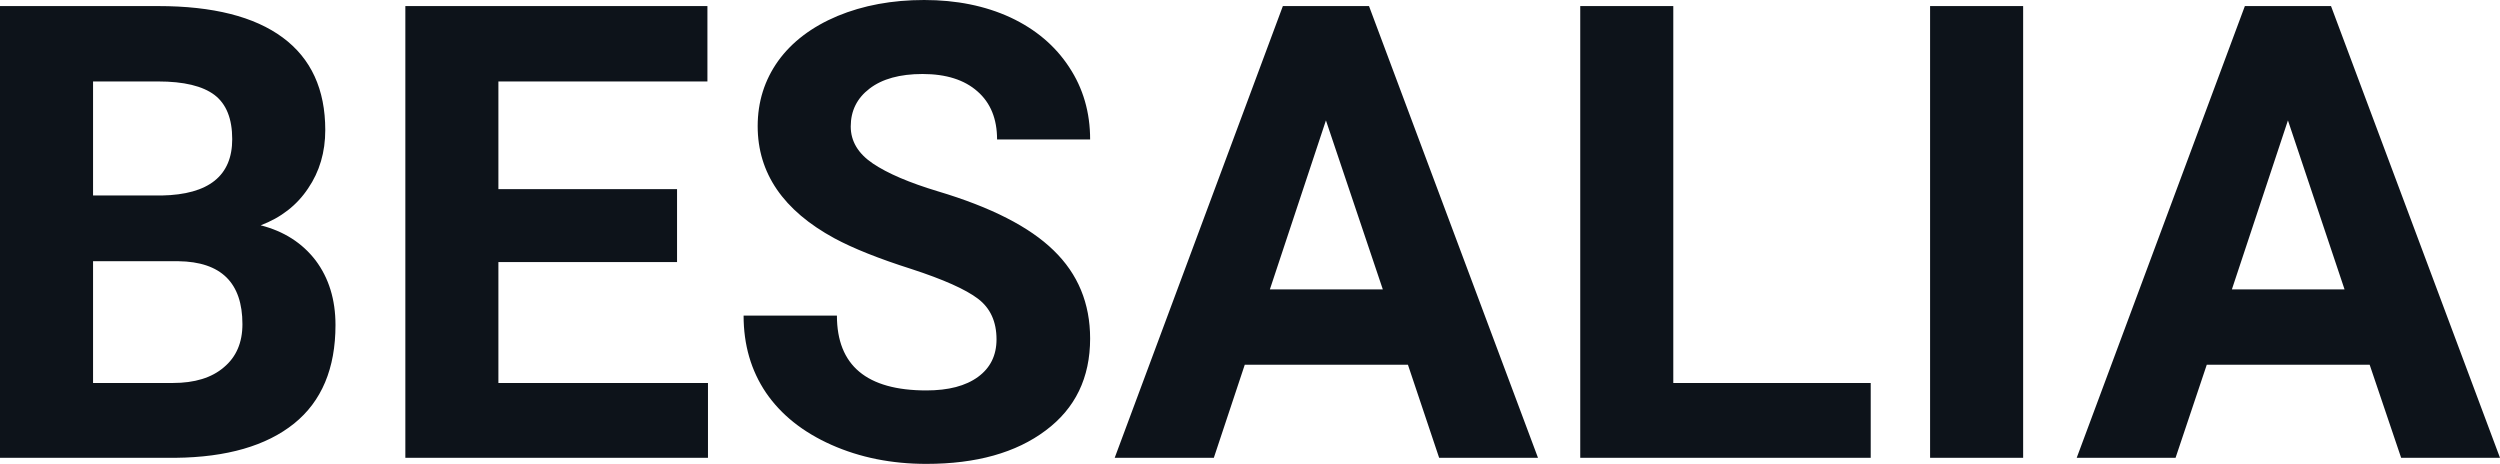 <svg fill="#0D131A" viewBox="0 0 90.54 16.801" height="100%" width="100%" xmlns="http://www.w3.org/2000/svg"><path preserveAspectRatio="none" d="M6.36 16.58L0 16.58L0 0.22L5.73 0.22Q8.70 0.22 10.24 1.36Q11.78 2.50 11.78 4.71L11.78 4.71Q11.78 5.91 11.16 6.82Q10.55 7.74 9.44 8.16L9.44 8.16Q10.70 8.48 11.43 9.43Q12.15 10.39 12.15 11.77L12.15 11.77Q12.15 14.13 10.65 15.34Q9.14 16.55 6.36 16.58L6.36 16.58ZM6.46 9.46L3.37 9.46L3.37 13.87L6.26 13.87Q7.45 13.87 8.11 13.30Q8.78 12.74 8.78 11.74L8.78 11.74Q8.78 9.49 6.46 9.46L6.46 9.46ZM3.37 2.95L3.37 7.08L5.86 7.08Q8.41 7.03 8.41 5.04L8.41 5.04Q8.41 3.93 7.77 3.44Q7.12 2.95 5.73 2.95L5.73 2.95L3.37 2.95ZM24.52 6.85L24.52 9.49L18.05 9.49L18.05 13.87L25.64 13.87L25.64 16.58L14.68 16.58L14.68 0.22L25.62 0.22L25.62 2.95L18.05 2.95L18.05 6.85L24.52 6.85ZM36.09 12.29L36.09 12.29Q36.09 11.33 35.42 10.82Q34.75 10.31 33.00 9.74Q31.24 9.18 30.22 8.63L30.22 8.63Q27.44 7.12 27.44 4.57L27.44 4.57Q27.44 3.25 28.18 2.21Q28.93 1.17 30.33 0.58Q31.73 0 33.47 0L33.47 0Q35.22 0 36.59 0.63Q37.96 1.27 38.72 2.43Q39.48 3.58 39.48 5.05L39.48 5.05L36.11 5.05Q36.11 3.93 35.40 3.31Q34.69 2.68 33.41 2.68L33.41 2.68Q32.18 2.68 31.49 3.21Q30.81 3.73 30.81 4.58L30.81 4.58Q30.81 5.38 31.61 5.92Q32.41 6.46 33.97 6.93L33.97 6.93Q36.85 7.79 38.16 9.07Q39.48 10.35 39.48 12.26L39.48 12.26Q39.48 14.39 37.87 15.59Q36.26 16.80 33.55 16.80L33.55 16.80Q31.66 16.80 30.11 16.11Q28.56 15.42 27.74 14.22Q26.93 13.02 26.93 11.43L26.93 11.43L30.31 11.43Q30.31 14.14 33.55 14.14L33.55 14.14Q34.75 14.14 35.42 13.65Q36.09 13.16 36.09 12.29ZM52.12 16.58L50.99 13.21L45.08 13.21L43.96 16.58L40.37 16.58L46.46 0.22L49.58 0.22L55.70 16.58L52.12 16.58ZM48.02 4.36L45.99 10.48L50.08 10.48L48.02 4.36ZM60.60 0.22L60.60 13.87L67.75 13.87L67.75 16.58L57.23 16.58L57.23 0.22L60.60 0.22ZM73.27 0.22L73.27 16.58L69.90 16.58L69.90 0.22L73.27 0.22ZM86.96 16.58L85.82 13.21L79.92 13.21L78.79 16.58L75.21 16.58L81.30 0.22L84.42 0.22L90.54 16.58L86.96 16.58ZM82.86 4.36L80.83 10.48L84.91 10.48L82.86 4.36Z"></path></svg>